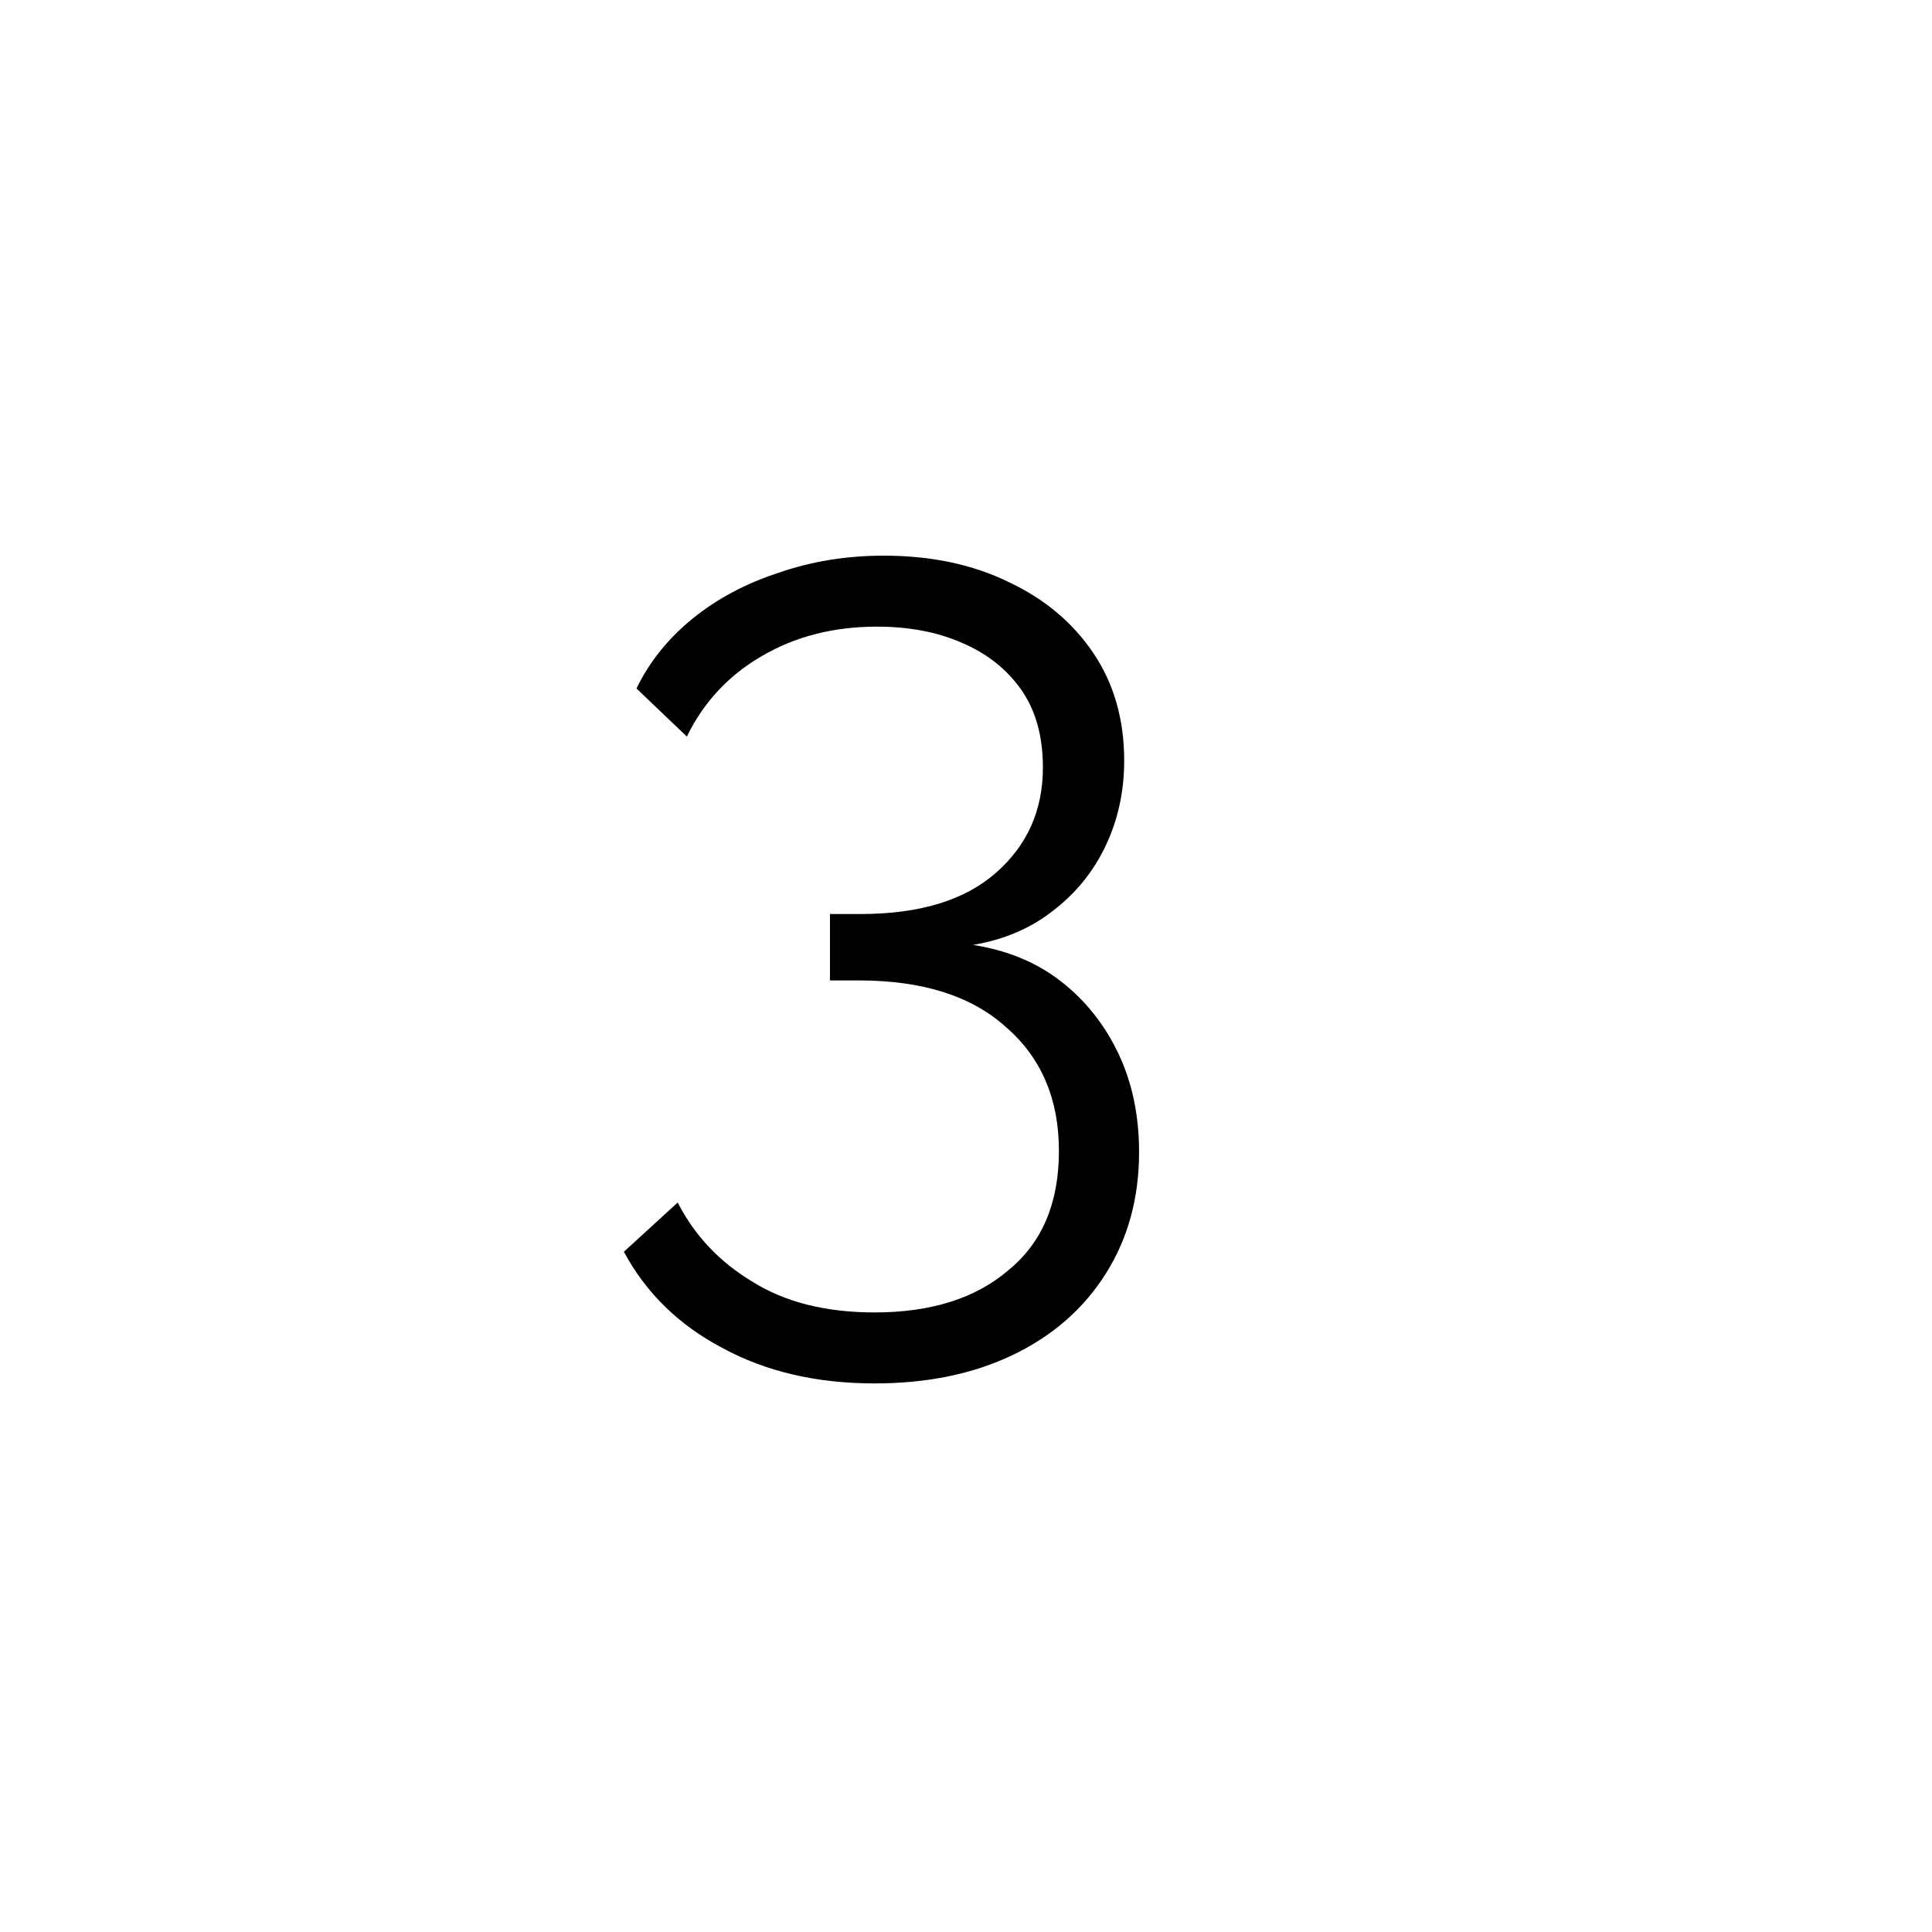<svg width="108" height="108" viewBox="0 0 108 108" fill="none" xmlns="http://www.w3.org/2000/svg">
<g filter="url(#filter0_d_50_89)">
<circle cx="50" cy="50" r="50" fill="white"/>
</g>
<path d="M54.395 52.822C56.315 53.121 57.958 53.803 59.323 54.87C60.688 55.937 61.755 57.281 62.523 58.902C63.291 60.523 63.675 62.358 63.675 64.406C63.675 66.966 63.056 69.227 61.819 71.19C60.582 73.153 58.854 74.667 56.635 75.734C54.416 76.801 51.835 77.334 48.891 77.334C45.648 77.334 42.811 76.673 40.379 75.35C37.947 74.07 36.112 72.278 34.875 69.974L37.883 67.222C38.822 69.057 40.209 70.529 42.043 71.638C43.878 72.79 46.16 73.366 48.891 73.366C52.048 73.366 54.544 72.577 56.379 70.998C58.257 69.462 59.195 67.243 59.195 64.342C59.195 61.441 58.214 59.137 56.251 57.43C54.331 55.681 51.579 54.806 47.995 54.806H46.395V51.094H48.123C51.408 51.094 53.926 50.326 55.675 48.79C57.425 47.254 58.299 45.291 58.299 42.902C58.299 41.153 57.894 39.702 57.083 38.55C56.273 37.398 55.163 36.523 53.755 35.926C52.39 35.329 50.811 35.03 49.019 35.03C46.587 35.03 44.432 35.585 42.555 36.694C40.721 37.761 39.334 39.254 38.395 41.174L35.579 38.486C36.304 36.993 37.35 35.691 38.715 34.582C40.081 33.473 41.681 32.619 43.515 32.022C45.35 31.382 47.312 31.062 49.403 31.062C52.048 31.062 54.374 31.553 56.379 32.534C58.385 33.473 59.963 34.795 61.115 36.502C62.267 38.209 62.843 40.214 62.843 42.518C62.843 44.225 62.502 45.803 61.819 47.254C61.136 48.705 60.155 49.921 58.875 50.902C57.638 51.883 56.145 52.523 54.395 52.822Z" fill="black"/>
<defs>
<filter id="filter0_d_50_89" x="0" y="0" width="108" height="108" filterUnits="userSpaceOnUse" color-interpolation-filters="sRGB">
<feFlood flood-opacity="0" result="BackgroundImageFix"/>
<feColorMatrix in="SourceAlpha" type="matrix" values="0 0 0 0 0 0 0 0 0 0 0 0 0 0 0 0 0 0 127 0" result="hardAlpha"/>
<feOffset dx="4" dy="4"/>
<feGaussianBlur stdDeviation="2"/>
<feComposite in2="hardAlpha" operator="out"/>
<feColorMatrix type="matrix" values="0 0 0 0 0 0 0 0 0 0 0 0 0 0 0 0 0 0 0.25 0"/>
<feBlend mode="normal" in2="BackgroundImageFix" result="effect1_dropShadow_50_89"/>
<feBlend mode="normal" in="SourceGraphic" in2="effect1_dropShadow_50_89" result="shape"/>
</filter>
</defs>
</svg>
